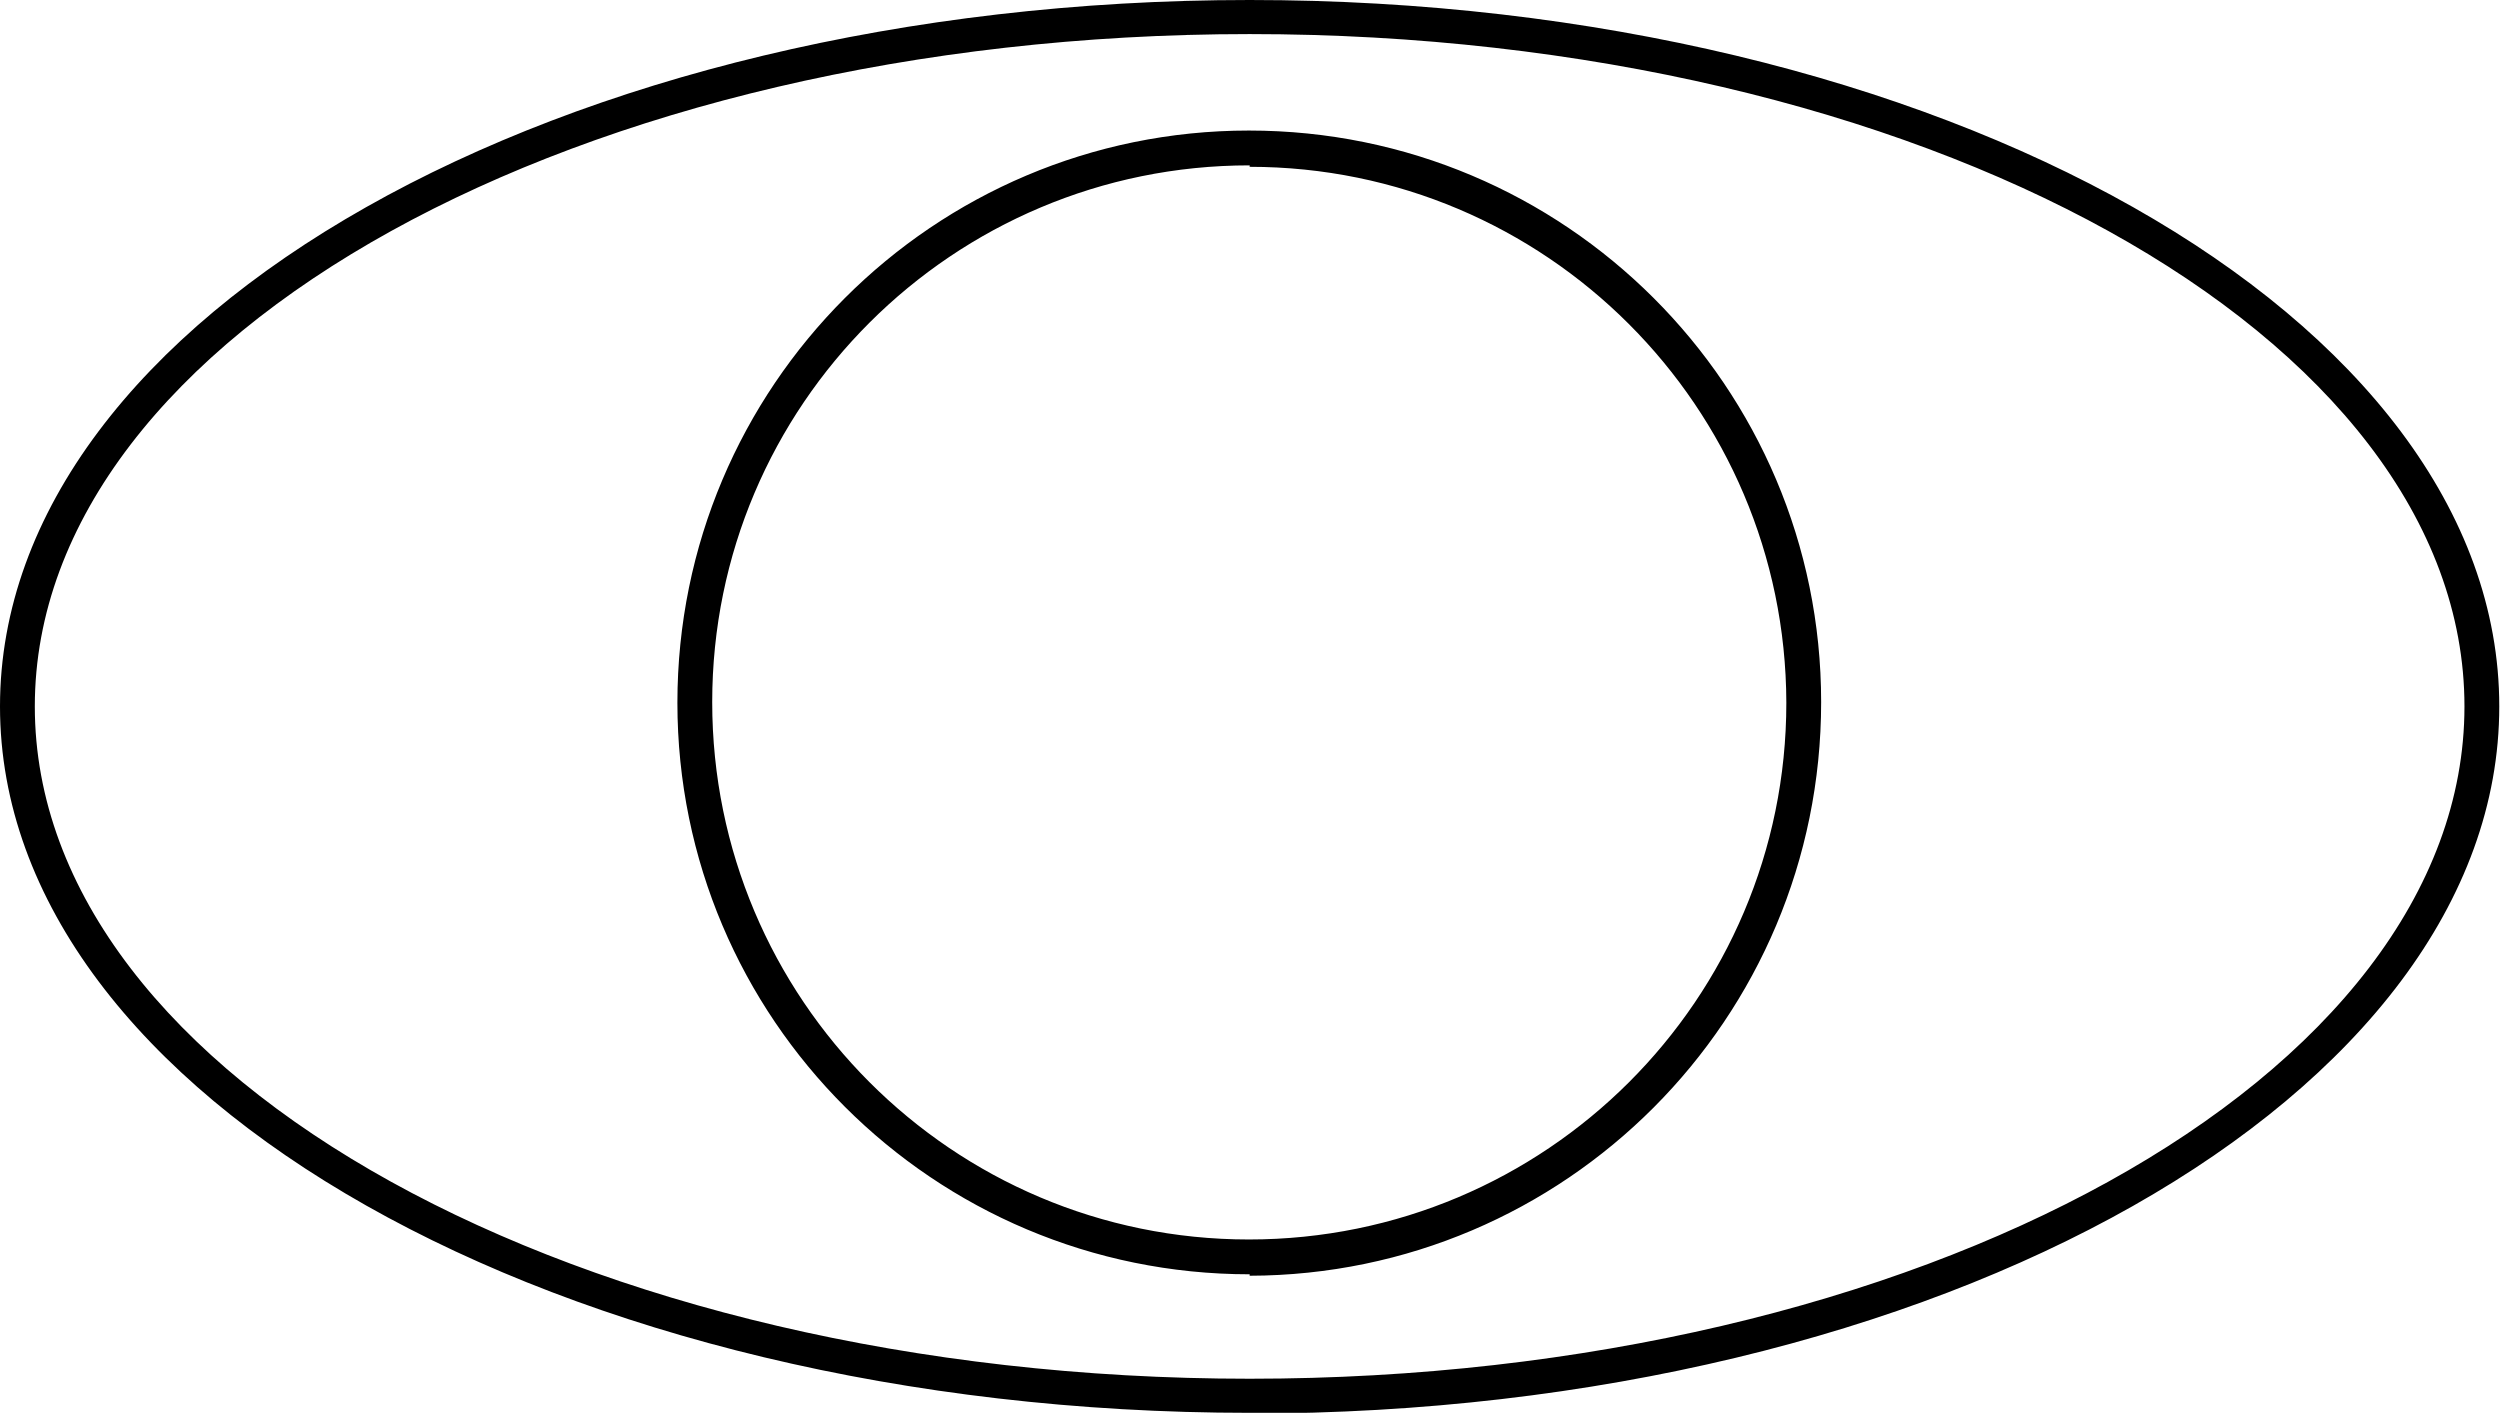 <?xml version="1.0" encoding="UTF-8"?><svg xmlns="http://www.w3.org/2000/svg" viewBox="0 0 34.47 19.48"><g id="a"/><g id="b"><g id="c"><path d="M17.23,19.48C7.73,19.48,0,15.11,0,9.74S7.72,0,17.23,0s17.23,4.37,17.23,9.74-7.73,9.75-17.23,9.75ZM17.23,.47C8,.47,.48,4.62,.48,9.74s7.52,9.27,16.75,9.27,16.75-4.15,16.75-9.27S26.47,.47,17.23,.47Zm0,17.1c-4.36,0-7.89-3.53-7.89-7.88,0-4.36,3.53-7.89,7.88-7.89,4.36,0,7.89,3.53,7.89,7.88h0c0,4.37-3.53,7.9-7.88,7.91h0v-.02Zm0-15.29c-4.09,0-7.41,3.31-7.41,7.4,0,4.09,3.31,7.41,7.4,7.41,4.09,0,7.41-3.31,7.41-7.4h0c-.01-4.08-3.32-7.39-7.4-7.39v-.02Z"/></g></g></svg>